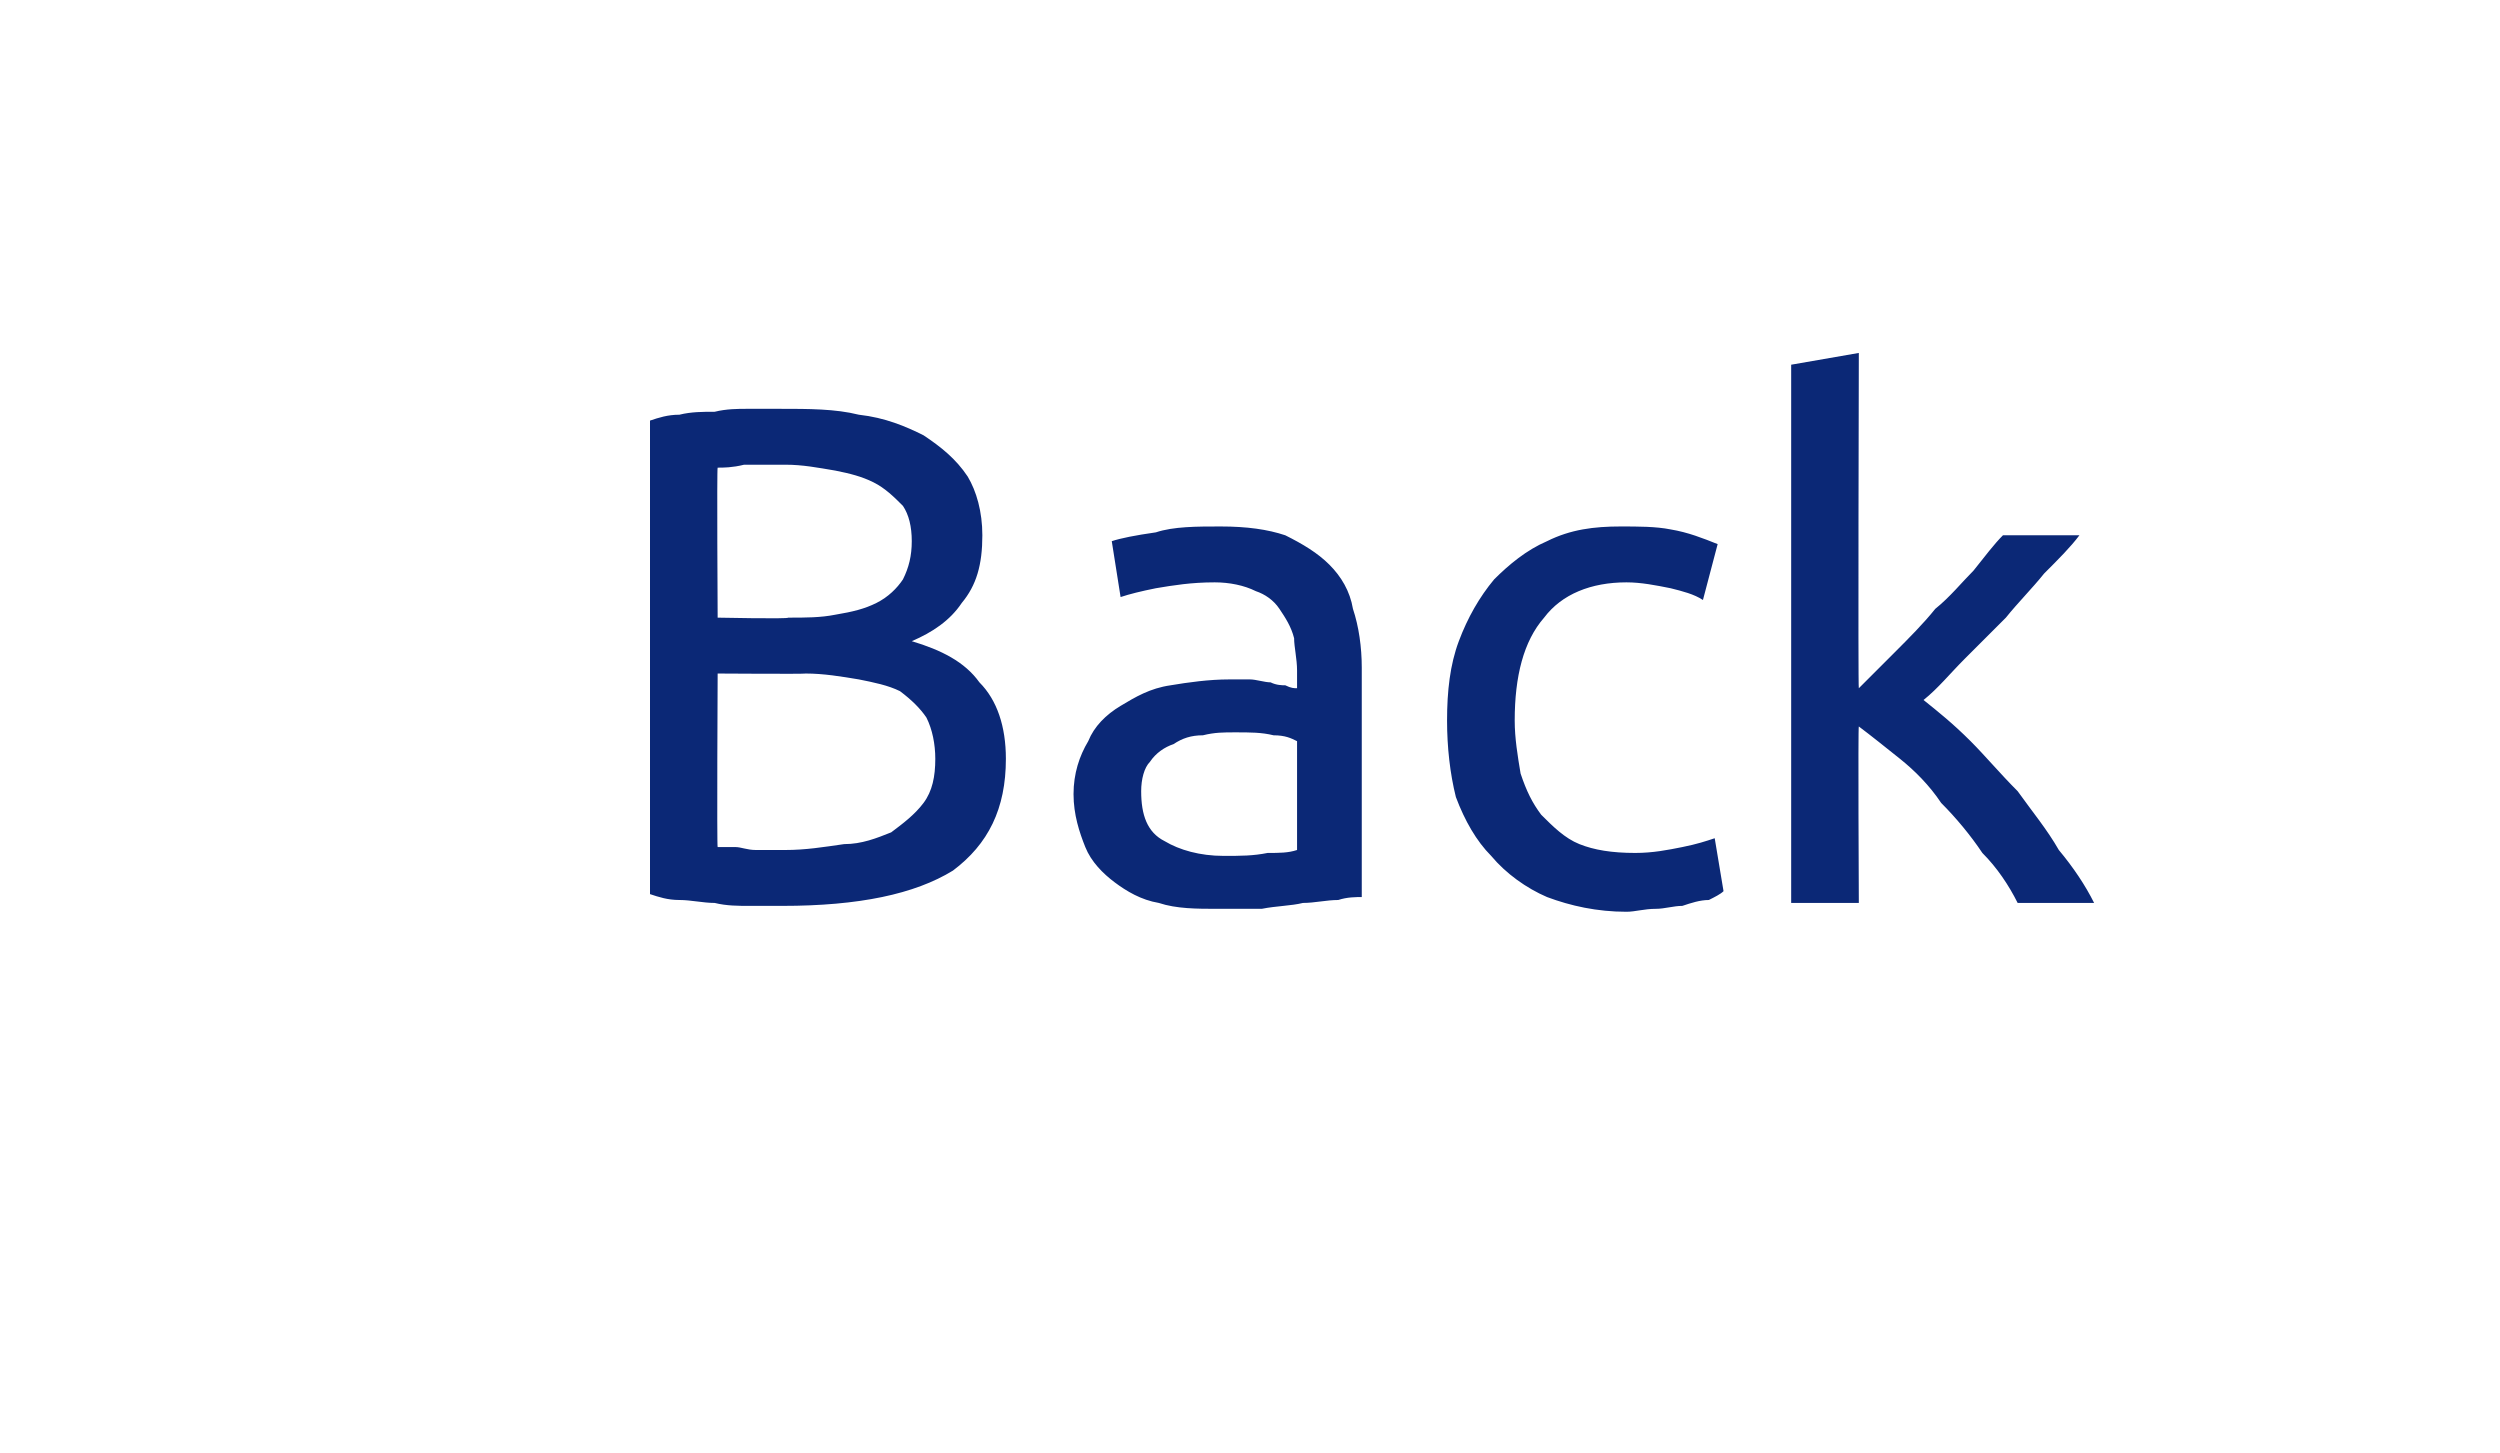 <?xml version="1.0" standalone="no"?><!DOCTYPE svg PUBLIC "-//W3C//DTD SVG 1.1//EN" "http://www.w3.org/Graphics/SVG/1.1/DTD/svg11.dtd"><svg xmlns="http://www.w3.org/2000/svg" version="1.1" width="85px" height="49.4px" viewBox="0 -1 85 49.4" style="top:-1px">  <desc>Back</desc>  <defs/>  <g id="Polygon54951">    <path d="M 26.6 29.8 C 26.2 29.8 25.9 29.8 25.5 29.8 C 25.1 29.8 24.7 29.8 24.3 29.7 C 23.9 29.7 23.5 29.6 23.1 29.6 C 22.7 29.6 22.4 29.5 22.1 29.4 C 22.1 29.4 22.1 13.3 22.1 13.3 C 22.4 13.2 22.7 13.1 23.1 13.1 C 23.5 13 23.9 13 24.3 13 C 24.7 12.9 25.1 12.9 25.4 12.9 C 25.8 12.9 26.2 12.9 26.5 12.9 C 27.5 12.9 28.4 12.9 29.2 13.1 C 30.1 13.2 30.8 13.5 31.4 13.8 C 32 14.2 32.5 14.6 32.9 15.2 C 33.2 15.7 33.4 16.4 33.4 17.2 C 33.4 18.2 33.2 18.9 32.7 19.5 C 32.3 20.1 31.7 20.5 31 20.8 C 32 21.1 32.8 21.5 33.3 22.2 C 33.9 22.8 34.2 23.7 34.2 24.8 C 34.2 26.5 33.6 27.7 32.4 28.6 C 31.1 29.4 29.2 29.8 26.6 29.8 Z M 24.4 21.9 C 24.4 21.9 24.37 27.78 24.4 27.8 C 24.5 27.8 24.8 27.8 25 27.8 C 25.2 27.8 25.4 27.9 25.7 27.9 C 26 27.9 26.3 27.9 26.7 27.9 C 27.4 27.9 28 27.8 28.7 27.7 C 29.3 27.7 29.8 27.5 30.3 27.3 C 30.7 27 31.1 26.7 31.4 26.3 C 31.7 25.9 31.8 25.4 31.8 24.8 C 31.8 24.3 31.7 23.8 31.5 23.4 C 31.3 23.1 31 22.8 30.6 22.5 C 30.2 22.3 29.7 22.2 29.2 22.1 C 28.6 22 28 21.9 27.4 21.9 C 27.37 21.92 24.4 21.9 24.4 21.9 Z M 24.4 20 C 24.4 20 26.82 20.05 26.8 20 C 27.4 20 27.9 20 28.4 19.9 C 29 19.8 29.4 19.7 29.8 19.5 C 30.2 19.3 30.5 19 30.7 18.7 C 30.9 18.3 31 17.9 31 17.4 C 31 16.9 30.9 16.5 30.7 16.2 C 30.4 15.9 30.1 15.6 29.7 15.4 C 29.3 15.2 28.9 15.1 28.4 15 C 27.8 14.9 27.3 14.8 26.7 14.8 C 26.1 14.8 25.6 14.8 25.3 14.8 C 24.9 14.9 24.6 14.9 24.4 14.9 C 24.37 14.91 24.4 20 24.4 20 Z M 41.6 28.1 C 42.2 28.1 42.6 28.1 43.1 28 C 43.5 28 43.8 28 44.1 27.9 C 44.1 27.9 44.1 24.2 44.1 24.2 C 43.9 24.1 43.7 24 43.3 24 C 42.9 23.9 42.5 23.9 42 23.9 C 41.6 23.9 41.3 23.9 40.9 24 C 40.5 24 40.2 24.1 39.9 24.3 C 39.6 24.4 39.3 24.6 39.1 24.9 C 38.9 25.1 38.8 25.5 38.8 25.9 C 38.8 26.7 39 27.3 39.6 27.6 C 40.1 27.9 40.8 28.1 41.6 28.1 Z M 41.5 16.9 C 42.4 16.9 43.1 17 43.7 17.2 C 44.3 17.5 44.8 17.8 45.2 18.2 C 45.6 18.6 45.9 19.1 46 19.7 C 46.2 20.3 46.3 21 46.3 21.7 C 46.3 21.7 46.3 29.5 46.3 29.5 C 46.1 29.5 45.8 29.5 45.5 29.6 C 45.1 29.6 44.7 29.7 44.3 29.7 C 43.9 29.8 43.4 29.8 42.9 29.9 C 42.4 29.9 41.9 29.9 41.4 29.9 C 40.7 29.9 40 29.9 39.4 29.7 C 38.8 29.6 38.3 29.3 37.9 29 C 37.5 28.7 37.1 28.3 36.9 27.8 C 36.7 27.3 36.5 26.7 36.5 26 C 36.5 25.3 36.7 24.7 37 24.2 C 37.2 23.7 37.6 23.3 38.1 23 C 38.6 22.7 39.1 22.4 39.8 22.3 C 40.4 22.2 41.1 22.1 41.8 22.1 C 42 22.1 42.2 22.1 42.5 22.1 C 42.7 22.1 43 22.2 43.2 22.2 C 43.4 22.3 43.6 22.3 43.7 22.3 C 43.9 22.4 44 22.4 44.1 22.4 C 44.1 22.4 44.1 21.8 44.1 21.8 C 44.1 21.4 44 21 44 20.7 C 43.9 20.3 43.7 20 43.5 19.7 C 43.3 19.4 43 19.2 42.7 19.1 C 42.3 18.9 41.8 18.8 41.3 18.8 C 40.5 18.8 39.9 18.9 39.3 19 C 38.8 19.1 38.4 19.2 38.1 19.3 C 38.1 19.3 37.8 17.4 37.8 17.4 C 38.1 17.3 38.6 17.2 39.3 17.1 C 39.9 16.9 40.7 16.9 41.5 16.9 Z M 55.3 30 C 54.3 30 53.4 29.8 52.6 29.5 C 51.9 29.2 51.2 28.7 50.7 28.1 C 50.2 27.6 49.8 26.9 49.5 26.1 C 49.3 25.3 49.2 24.4 49.2 23.5 C 49.2 22.5 49.3 21.6 49.6 20.8 C 49.9 20 50.3 19.3 50.8 18.7 C 51.3 18.2 51.9 17.7 52.6 17.4 C 53.4 17 54.2 16.9 55.1 16.9 C 55.7 16.9 56.3 16.9 56.8 17 C 57.4 17.1 57.9 17.3 58.4 17.5 C 58.4 17.5 57.9 19.4 57.9 19.4 C 57.6 19.2 57.2 19.1 56.8 19 C 56.3 18.9 55.8 18.8 55.3 18.8 C 54.1 18.8 53.1 19.2 52.5 20 C 51.8 20.8 51.5 22 51.5 23.5 C 51.5 24.1 51.6 24.7 51.7 25.3 C 51.9 25.9 52.1 26.3 52.4 26.7 C 52.8 27.1 53.2 27.5 53.7 27.7 C 54.2 27.9 54.8 28 55.6 28 C 56.2 28 56.7 27.9 57.2 27.8 C 57.7 27.7 58 27.6 58.3 27.5 C 58.3 27.5 58.6 29.3 58.6 29.3 C 58.5 29.4 58.3 29.5 58.1 29.6 C 57.8 29.6 57.5 29.7 57.2 29.8 C 56.9 29.8 56.6 29.9 56.3 29.9 C 55.9 29.9 55.6 30 55.3 30 Z M 65.4 22.8 C 65.9 23.2 66.4 23.6 67 24.2 C 67.5 24.7 68 25.3 68.6 25.9 C 69.1 26.6 69.6 27.2 70 27.9 C 70.5 28.5 70.9 29.1 71.2 29.7 C 71.2 29.7 68.6 29.7 68.6 29.7 C 68.3 29.1 67.9 28.5 67.4 28 C 67 27.4 66.5 26.8 66 26.3 C 65.6 25.7 65.1 25.2 64.6 24.8 C 64.1 24.4 63.6 24 63.2 23.7 C 63.17 23.67 63.2 29.7 63.2 29.7 L 60.9 29.7 L 60.9 11.4 L 63.2 11 C 63.2 11 63.17 22.43 63.2 22.4 C 63.6 22 64 21.6 64.4 21.2 C 64.9 20.7 65.4 20.2 65.8 19.7 C 66.3 19.3 66.7 18.8 67.1 18.4 C 67.5 17.9 67.8 17.5 68.1 17.2 C 68.1 17.2 70.7 17.2 70.7 17.2 C 70.4 17.6 70 18 69.5 18.5 C 69.1 19 68.6 19.5 68.2 20 C 67.7 20.5 67.3 20.9 66.8 21.4 C 66.3 21.9 65.9 22.4 65.4 22.8 Z " stroke="none" fill="#0b2876"/>  </g></svg>